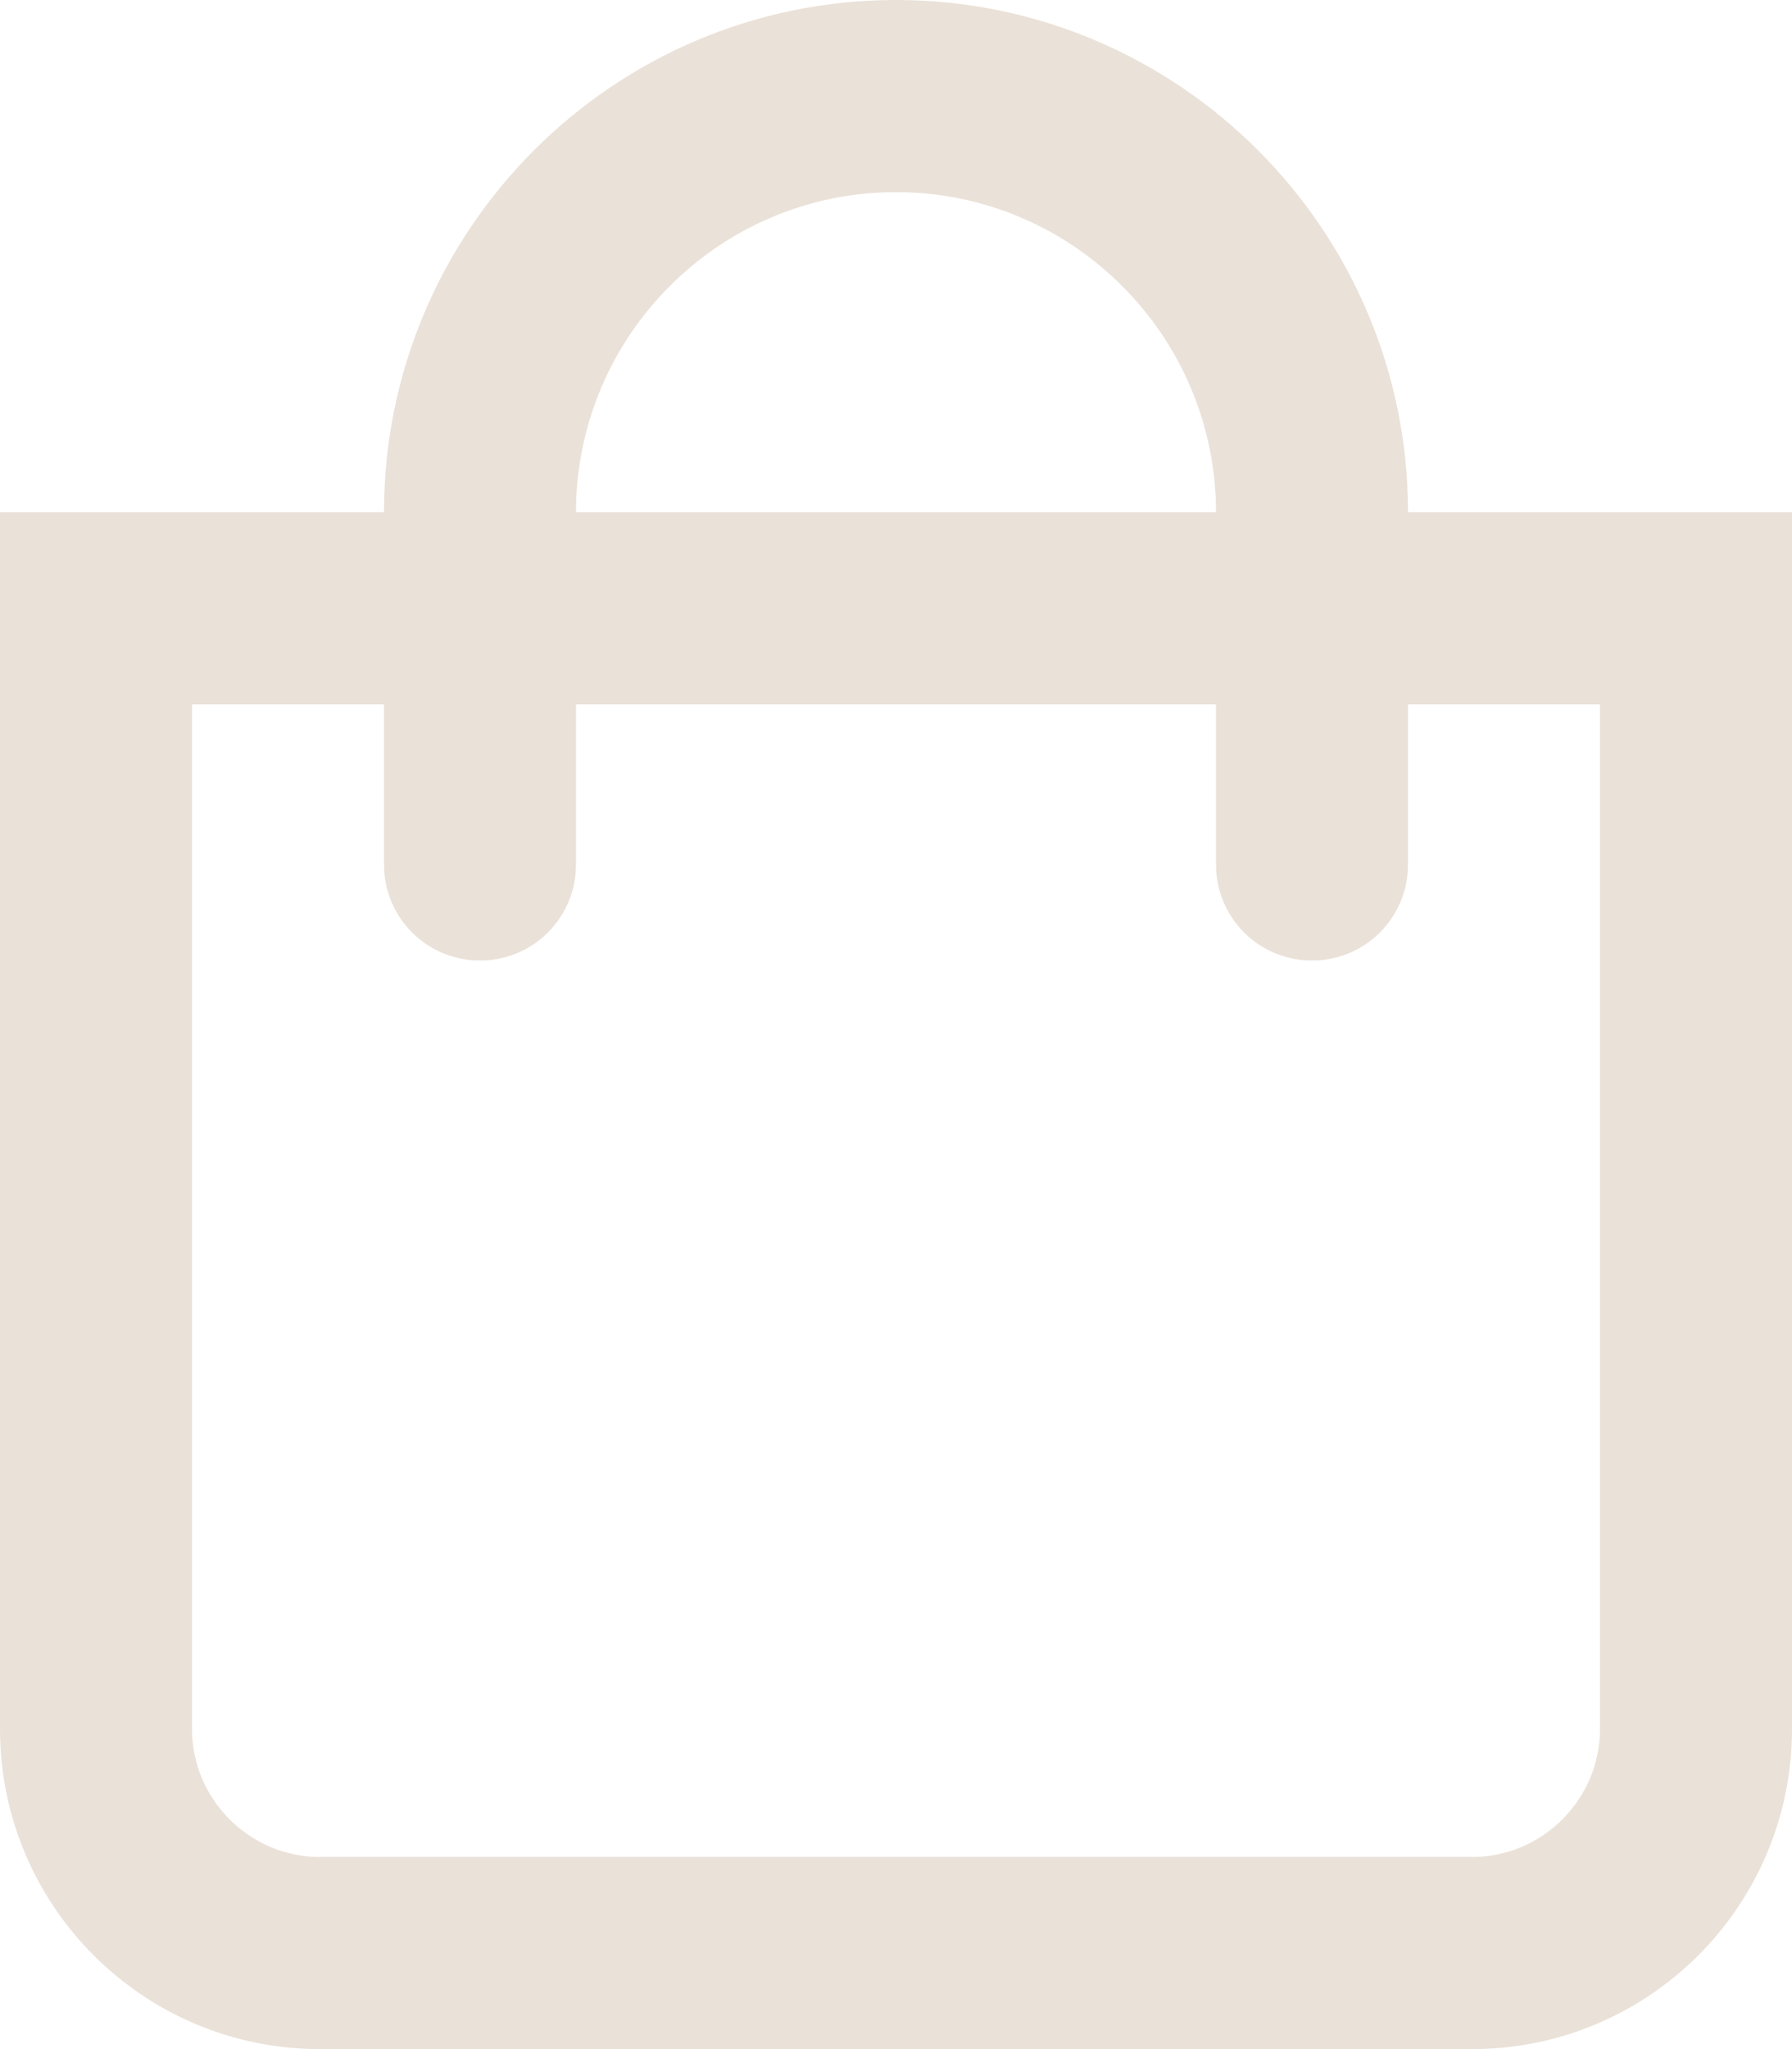 <?xml version="1.0" encoding="utf-8"?>
<!-- Generator: Adobe Illustrator 24.0.3, SVG Export Plug-In . SVG Version: 6.00 Build 0)  -->
<svg version="1.1" id="Capa_1" xmlns="http://www.w3.org/2000/svg" xmlns:xlink="http://www.w3.org/1999/xlink" x="0px" y="0px"
	 viewBox="0 0 448 512" style="enable-background:new 0 0 448 512;" xml:space="preserve">
<style type="text/css">
	.st0{fill:#EAE1D8;}
</style>
<path class="st0" d="M352,128C352,57.4,294.6,0,224,0C153.4,0,96,57.4,96,128H0v304c0,44.2,35.8,80,80,80h288c44.2,0,80-35.8,80-80
	V128H352z M224,48c44.1,0,80,35.9,80,80H144C144,83.9,179.9,48,224,48z M400,432c0,17.6-14.4,32-32,32H80c-17.6,0-32-14.4-32-32V176
	h48v40c0,13.3,10.7,24,24,24s24-10.7,24-24v-40h160v40c0,13.3,10.7,24,24,24s24-10.7,24-24v-40h48V432z"/>
</svg>
